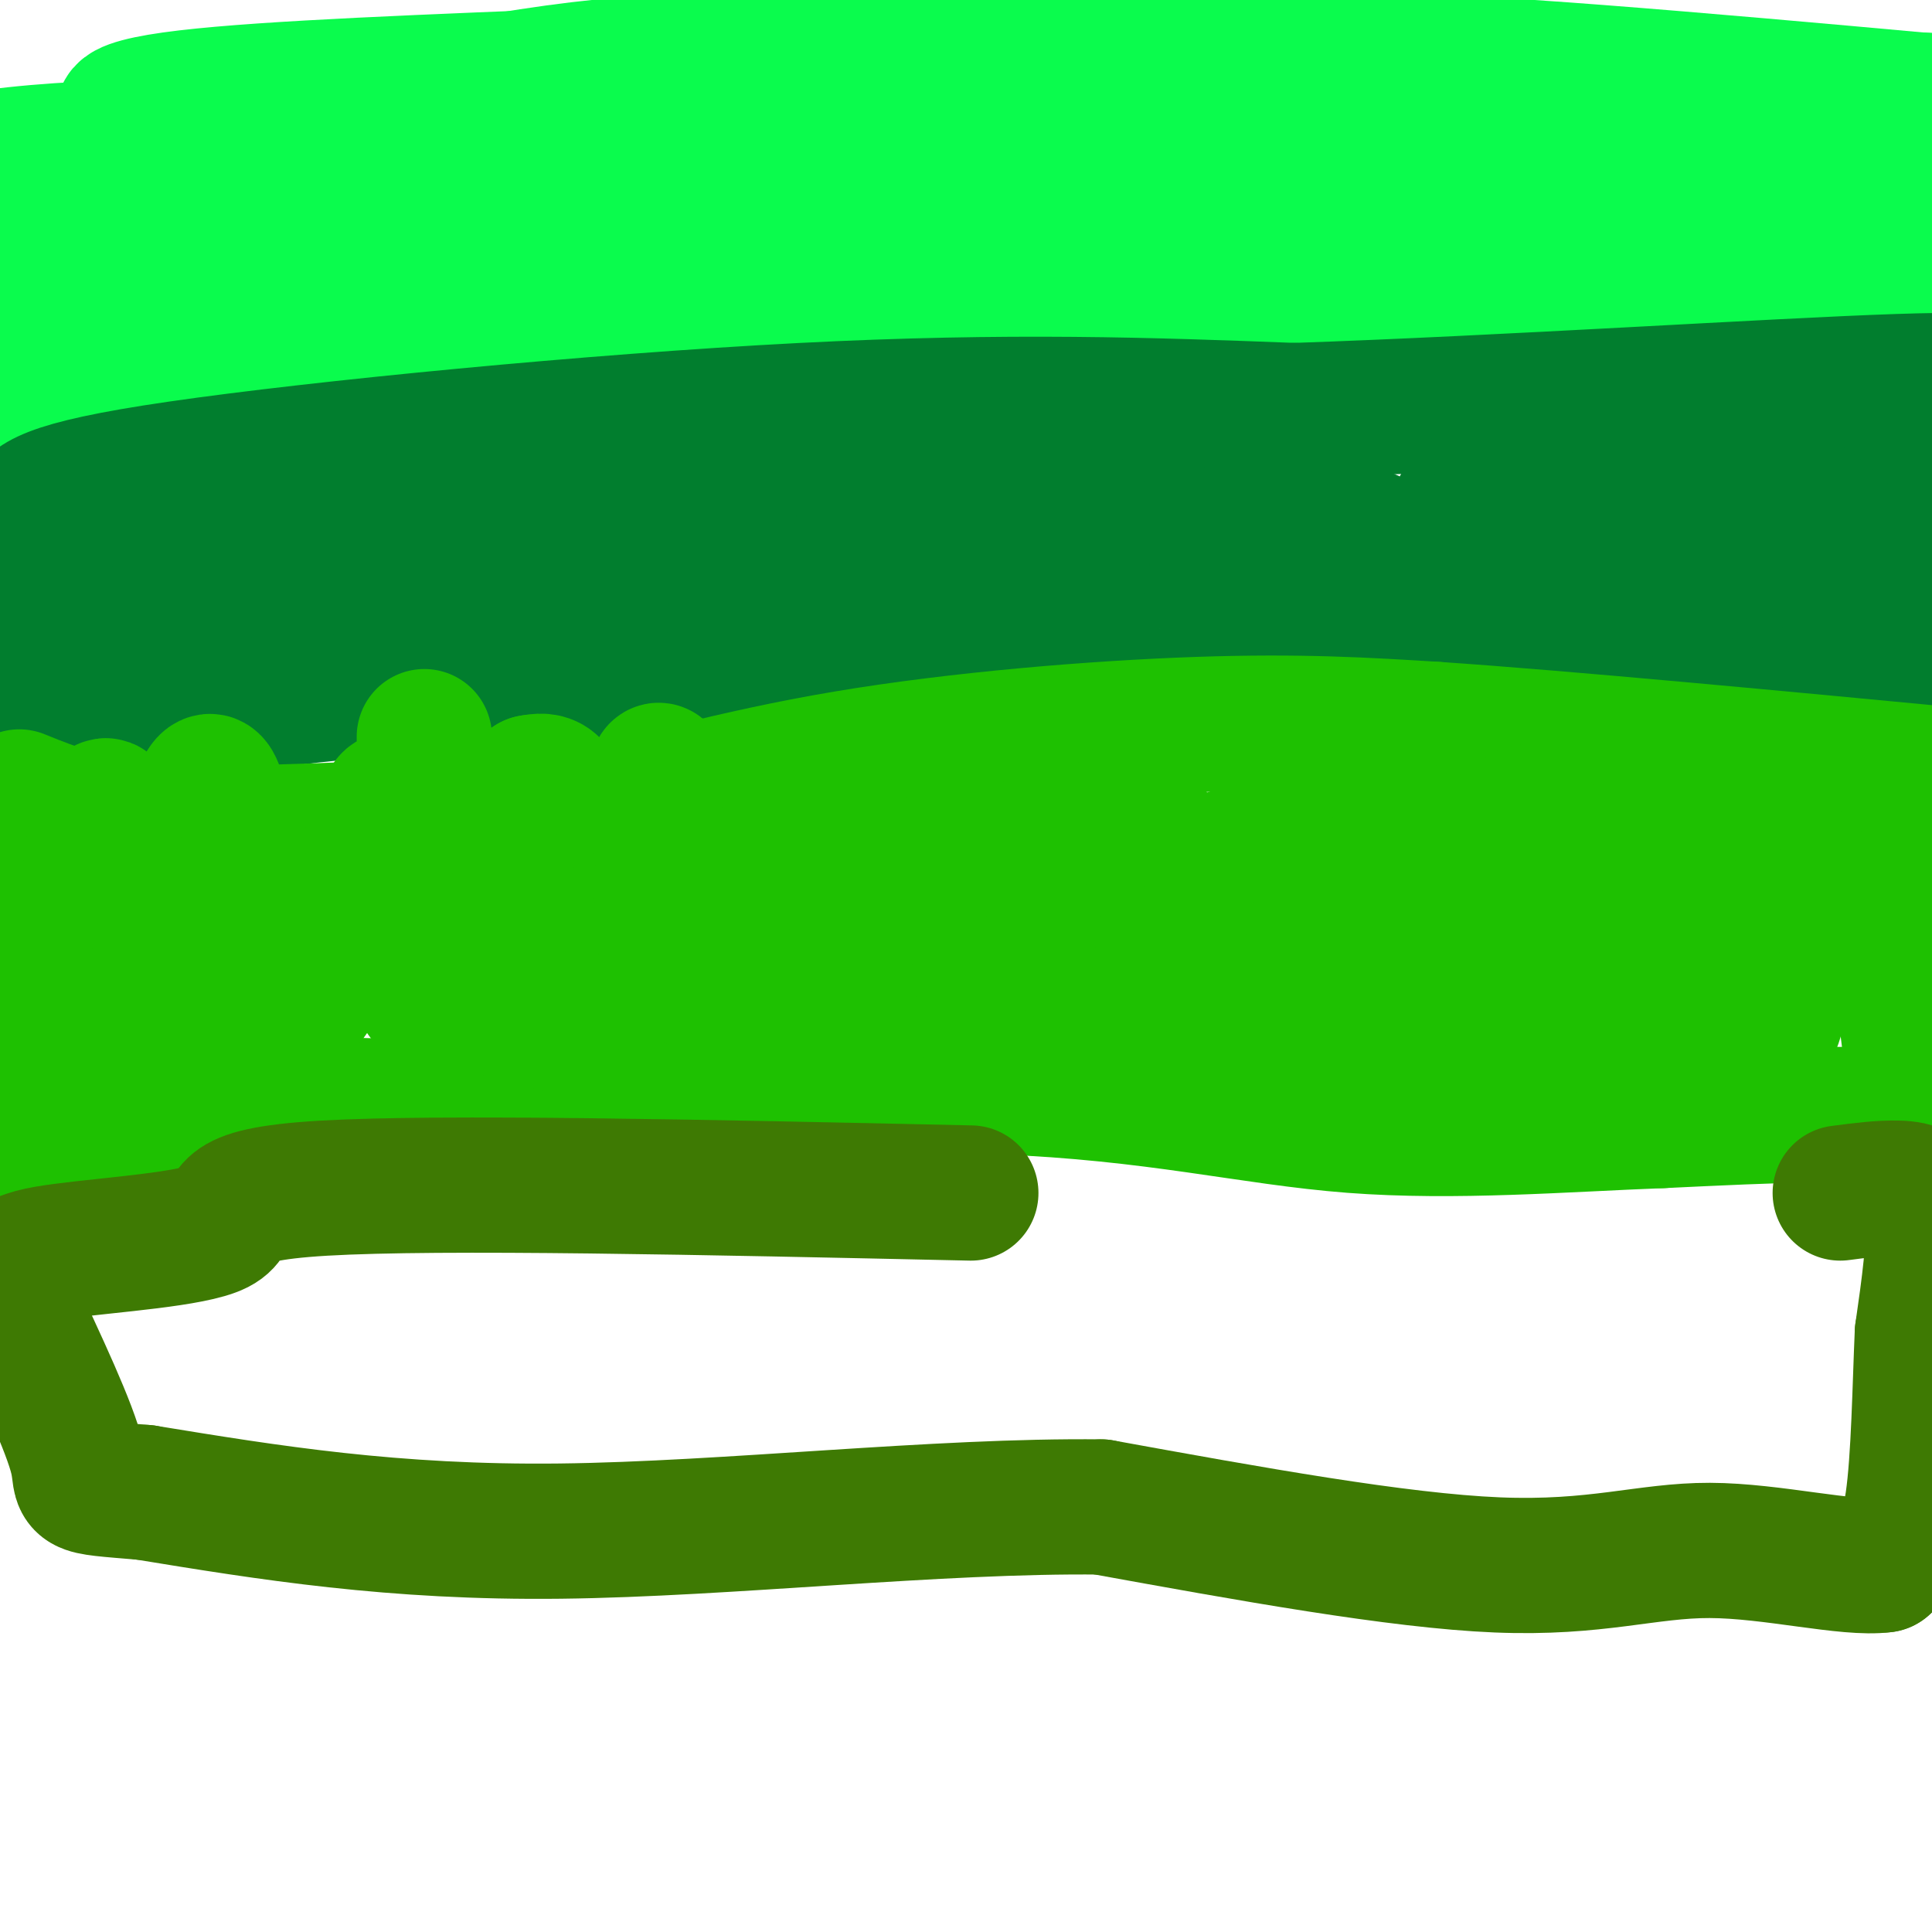 <svg viewBox='0 0 400 400' version='1.1' xmlns='http://www.w3.org/2000/svg' xmlns:xlink='http://www.w3.org/1999/xlink'><g fill='none' stroke='#0AFC4D' stroke-width='6' stroke-linecap='round' stroke-linejoin='round'><path d='M6,28c9.022,0.844 18.044,1.689 32,0c13.956,-1.689 32.844,-5.911 66,-8c33.156,-2.089 80.578,-2.044 128,-2'/><path d='M232,18c27.822,0.578 33.378,3.022 55,4c21.622,0.978 59.311,0.489 97,0'/><path d='M384,22c16.167,0.167 8.083,0.583 0,1'/></g>
<g fill='none' stroke='#0AFC4D' stroke-width='28' stroke-linecap='round' stroke-linejoin='round'><path d='M6,37c-8.188,-1.316 -16.376,-2.632 -10,-4c6.376,-1.368 27.317,-2.789 29,-2c1.683,0.789 -15.893,3.789 45,5c60.893,1.211 200.255,0.632 254,-1c53.745,-1.632 21.872,-4.316 -10,-7'/><path d='M314,28c-8.177,-3.655 -23.618,-9.291 -47,-12c-23.382,-2.709 -54.705,-2.491 -80,-3c-25.295,-0.509 -44.564,-1.745 -72,2c-27.436,3.745 -63.041,12.470 -93,17c-29.959,4.530 -54.274,4.866 -36,3c18.274,-1.866 79.137,-5.933 140,-10'/><path d='M126,25c42.566,-2.354 78.982,-3.237 97,-4c18.018,-0.763 17.638,-1.404 35,2c17.362,3.404 52.467,10.854 84,15c31.533,4.146 59.493,4.988 61,2c1.507,-2.988 -23.441,-9.804 -54,-16c-30.559,-6.196 -66.731,-11.770 -107,-13c-40.269,-1.230 -84.634,1.885 -129,5'/><path d='M113,16c-37.524,1.504 -66.834,2.765 -80,5c-13.166,2.235 -10.189,5.444 20,5c30.189,-0.444 87.589,-4.543 158,-6c70.411,-1.457 153.832,-0.274 196,1c42.168,1.274 43.084,2.637 44,4'/><path d='M451,25c14.099,1.451 27.347,3.079 4,1c-23.347,-2.079 -83.290,-7.866 -124,-11c-40.710,-3.134 -62.188,-3.616 -103,2c-40.813,5.616 -100.960,17.330 -148,29c-47.040,11.670 -80.972,23.296 -103,29c-22.028,5.704 -32.151,5.487 -31,3c1.151,-2.487 13.575,-7.243 26,-12'/><path d='M-28,66c21.202,-8.715 61.206,-24.501 88,-33c26.794,-8.499 40.378,-9.711 55,-12c14.622,-2.289 30.283,-5.655 64,-6c33.717,-0.345 85.491,2.330 135,8c49.509,5.670 96.755,14.335 144,23'/><path d='M46,61c123.667,-5.167 247.333,-10.333 316,-12c68.667,-1.667 82.333,0.167 96,2'/><path d='M9,88c13.333,-6.833 26.667,-13.667 66,-18c39.333,-4.333 104.667,-6.167 170,-8'/><path d='M245,62c37.282,-1.914 45.488,-2.699 62,0c16.512,2.699 41.330,8.880 58,11c16.670,2.120 25.191,0.177 29,0c3.809,-0.177 2.904,1.411 2,3'/></g>
<g fill='none' stroke='#017E2E' stroke-width='28' stroke-linecap='round' stroke-linejoin='round'><path d='M0,118c-1.534,-0.569 -3.069,-1.139 -2,-3c1.069,-1.861 4.740,-5.014 7,-8c2.260,-2.986 3.108,-5.804 32,-10c28.892,-4.196 85.826,-9.770 129,-12c43.174,-2.230 72.587,-1.115 102,0'/><path d='M268,85c42.978,-1.467 99.422,-5.133 125,-6c25.578,-0.867 20.289,1.067 15,3'/><path d='M408,82c2.000,6.667 -0.500,21.833 -3,37'/><path d='M405,119c-0.111,10.156 1.111,17.044 1,20c-0.111,2.956 -1.556,1.978 -3,1'/><path d='M403,140c-2.250,0.964 -6.375,2.875 -28,4c-21.625,1.125 -60.750,1.464 -111,1c-50.250,-0.464 -111.625,-1.732 -173,-3'/><path d='M91,142c-41.054,1.737 -57.190,7.579 -75,10c-17.810,2.421 -37.295,1.421 -37,-2c0.295,-3.421 20.370,-9.263 31,-14c10.630,-4.737 11.815,-8.368 13,-12'/><path d='M23,124c3.660,-7.853 6.311,-21.486 7,-21c0.689,0.486 -0.584,15.093 1,23c1.584,7.907 6.024,9.116 10,10c3.976,0.884 7.488,1.442 11,2'/><path d='M52,138c0.981,1.727 -2.066,5.043 5,0c7.066,-5.043 24.244,-18.445 36,-29c11.756,-10.555 18.089,-18.262 26,-12c7.911,6.262 17.399,26.494 27,35c9.601,8.506 19.315,5.288 26,3c6.685,-2.288 10.343,-3.644 14,-5'/><path d='M186,130c7.665,-6.049 19.828,-18.673 39,-20c19.172,-1.327 45.354,8.643 66,8c20.646,-0.643 35.756,-11.898 48,-13c12.244,-1.102 21.622,7.949 31,17'/><path d='M370,122c8.378,1.311 13.822,-3.911 16,-9c2.178,-5.089 1.089,-10.044 0,-15'/><path d='M386,98c-2.651,1.906 -9.278,14.171 -13,19c-3.722,4.829 -4.541,2.223 -6,-4c-1.459,-6.223 -3.560,-16.064 -1,-14c2.560,2.064 9.780,16.032 17,30'/><path d='M383,129c3.190,5.704 2.664,4.963 3,2c0.336,-2.963 1.532,-8.147 0,-13c-1.532,-4.853 -5.792,-9.373 -11,-13c-5.208,-3.627 -11.364,-6.361 -16,-2c-4.636,4.361 -7.753,15.817 -10,19c-2.247,3.183 -3.623,-1.909 -5,-7'/><path d='M344,115c-1.772,-6.379 -3.702,-18.828 -6,-15c-2.298,3.828 -4.964,23.932 -8,27c-3.036,3.068 -6.443,-10.899 -9,-17c-2.557,-6.101 -4.265,-4.335 -7,-5c-2.735,-0.665 -6.496,-3.761 -9,-3c-2.504,0.761 -3.752,5.381 -5,10'/><path d='M300,112c-0.529,3.107 0.648,5.876 -5,4c-5.648,-1.876 -18.121,-8.395 -23,-9c-4.879,-0.605 -2.163,4.704 0,7c2.163,2.296 3.775,1.580 3,0c-0.775,-1.580 -3.936,-4.023 -3,-4c0.936,0.023 5.968,2.511 11,5'/><path d='M283,115c10.940,2.321 32.792,5.625 35,8c2.208,2.375 -15.226,3.821 -28,1c-12.774,-2.821 -20.887,-9.911 -29,-17'/><path d='M261,107c-4.059,3.823 0.293,21.880 1,23c0.707,1.120 -2.233,-14.699 -5,-23c-2.767,-8.301 -5.362,-9.086 -7,-6c-1.638,3.086 -2.319,10.043 -3,17'/><path d='M247,118c-2.401,-1.333 -6.903,-13.167 -9,-12c-2.097,1.167 -1.789,15.333 -2,22c-0.211,6.667 -0.941,5.833 -3,-1c-2.059,-6.833 -5.445,-19.667 -7,-24c-1.555,-4.333 -1.277,-0.167 -1,4'/><path d='M225,107c-0.643,6.105 -1.750,19.368 -4,17c-2.250,-2.368 -5.644,-20.368 -8,-20c-2.356,0.368 -3.673,19.105 -6,21c-2.327,1.895 -5.663,-13.053 -9,-28'/><path d='M198,97c-2.451,-7.337 -4.080,-11.678 -5,-1c-0.920,10.678 -1.132,36.375 -3,36c-1.868,-0.375 -5.391,-26.821 -9,-32c-3.609,-5.179 -7.305,10.911 -11,27'/><path d='M170,127c-5.214,-4.155 -12.750,-28.042 -15,-27c-2.250,1.042 0.786,27.012 1,32c0.214,4.988 -2.393,-11.006 -5,-27'/><path d='M151,105c-1.912,-4.560 -4.193,-2.461 -6,-3c-1.807,-0.539 -3.142,-3.716 -3,4c0.142,7.716 1.760,26.326 0,25c-1.760,-1.326 -6.897,-22.588 -10,-32c-3.103,-9.412 -4.172,-6.975 -5,-3c-0.828,3.975 -1.414,9.487 -2,15'/><path d='M125,111c-0.485,11.045 -0.697,31.156 -3,27c-2.303,-4.156 -6.697,-32.581 -10,-35c-3.303,-2.419 -5.515,21.166 -7,28c-1.485,6.834 -2.242,-3.083 -3,-13'/><path d='M102,118c-0.965,-4.978 -1.877,-10.922 -3,-18c-1.123,-7.078 -2.456,-15.289 -5,-4c-2.544,11.289 -6.300,42.078 -10,46c-3.700,3.922 -7.343,-19.022 -12,-30c-4.657,-10.978 -10.329,-9.989 -16,-9'/><path d='M56,103c-3.347,-3.165 -3.713,-6.577 -3,2c0.713,8.577 2.507,29.142 2,29c-0.507,-0.142 -3.315,-20.991 -5,-29c-1.685,-8.009 -2.245,-3.178 -3,-2c-0.755,1.178 -1.703,-1.298 -4,4c-2.297,5.298 -5.942,18.371 -7,21c-1.058,2.629 0.471,-5.185 2,-13'/><path d='M38,115c0.333,1.500 0.167,11.750 0,22'/></g>
<g fill='none' stroke='#1EC101' stroke-width='28' stroke-linecap='round' stroke-linejoin='round'><path d='M4,165c7.417,3.000 14.833,6.000 29,7c14.167,1.000 35.083,0.000 56,-1'/><path d='M89,171c13.646,0.005 19.761,0.517 32,-2c12.239,-2.517 30.603,-8.062 54,-12c23.397,-3.938 51.828,-6.268 73,-7c21.172,-0.732 35.086,0.134 49,1'/><path d='M297,151c27.000,1.833 70.000,5.917 113,10'/><path d='M410,161c19.167,8.333 10.583,24.167 2,40'/><path d='M412,201c1.000,12.667 2.500,24.333 4,36'/><path d='M416,237c0.667,6.000 0.333,3.000 0,0'/><path d='M389,165c0.000,0.000 8.000,64.000 8,64'/><path d='M397,229c3.867,10.622 9.533,5.178 1,3c-8.533,-2.178 -31.267,-1.089 -54,0'/><path d='M344,232c-19.952,0.750 -42.833,2.625 -64,1c-21.167,-1.625 -40.619,-6.750 -73,-8c-32.381,-1.250 -77.690,1.375 -123,4'/><path d='M84,229c-21.429,0.095 -13.500,-1.667 -24,1c-10.500,2.667 -39.429,9.762 -52,12c-12.571,2.238 -8.786,-0.381 -5,-3'/><path d='M3,239c-1.356,-17.800 -2.244,-60.800 0,-67c2.244,-6.200 7.622,24.400 13,55'/><path d='M16,227c2.534,12.317 2.370,15.611 2,7c-0.370,-8.611 -0.946,-29.126 0,-45c0.946,-15.874 3.413,-27.107 5,-20c1.587,7.107 2.293,32.553 3,58'/><path d='M26,227c4.012,-9.274 12.542,-61.458 17,-65c4.458,-3.542 4.845,41.560 5,58c0.155,16.440 0.077,4.220 0,-8'/><path d='M48,212c0.631,-11.976 2.208,-37.917 4,-37c1.792,0.917 3.798,28.690 8,33c4.202,4.310 10.601,-14.845 17,-34'/><path d='M77,174c3.686,-8.561 4.400,-12.965 6,-2c1.600,10.965 4.085,37.298 5,34c0.915,-3.298 0.262,-36.228 0,-48c-0.262,-11.772 -0.131,-2.386 0,7'/><path d='M88,165c-0.995,6.758 -3.482,20.153 -5,24c-1.518,3.847 -2.067,-1.856 -3,-8c-0.933,-6.144 -2.251,-12.731 0,-7c2.251,5.731 8.072,23.780 12,31c3.928,7.220 5.964,3.610 8,0'/><path d='M100,205c4.115,-9.604 10.402,-33.616 13,-30c2.598,3.616 1.507,34.858 2,37c0.493,2.142 2.569,-24.817 2,-38c-0.569,-13.183 -3.785,-12.592 -7,-12'/><path d='M110,162c-1.714,3.881 -2.500,19.583 0,22c2.500,2.417 8.286,-8.452 12,-13c3.714,-4.548 5.357,-2.774 7,-1'/><path d='M129,170c2.872,1.376 6.553,5.317 8,15c1.447,9.683 0.659,25.107 2,20c1.341,-5.107 4.812,-30.745 6,-37c1.188,-6.255 0.094,6.872 -1,20'/><path d='M144,188c-0.381,8.619 -0.833,20.167 -3,12c-2.167,-8.167 -6.048,-36.048 -5,-40c1.048,-3.952 7.024,16.024 13,36'/><path d='M149,196c2.892,8.201 3.620,10.703 6,2c2.380,-8.703 6.410,-28.612 8,-24c1.590,4.612 0.740,33.746 2,38c1.260,4.254 4.630,-16.373 8,-37'/><path d='M173,175c2.023,-5.991 3.081,-2.467 3,0c-0.081,2.467 -1.300,3.878 0,10c1.300,6.122 5.119,16.956 8,20c2.881,3.044 4.823,-1.702 7,-8c2.177,-6.298 4.588,-14.149 7,-22'/><path d='M198,175c2.585,4.956 5.549,28.344 7,39c1.451,10.656 1.389,8.578 3,2c1.611,-6.578 4.895,-17.656 8,-25c3.105,-7.344 6.030,-10.956 7,-9c0.970,1.956 -0.015,9.478 -1,17'/><path d='M222,199c-0.458,-2.604 -1.102,-17.616 -2,-24c-0.898,-6.384 -2.050,-4.142 -3,-1c-0.950,3.142 -1.698,7.182 1,12c2.698,4.818 8.842,10.412 14,12c5.158,1.588 9.331,-0.832 12,-4c2.669,-3.168 3.835,-7.084 5,-11'/><path d='M249,183c0.818,-2.990 0.364,-4.967 -1,-5c-1.364,-0.033 -3.636,1.876 -6,13c-2.364,11.124 -4.818,31.464 -4,31c0.818,-0.464 4.909,-21.732 9,-43'/><path d='M247,179c0.879,2.002 -1.424,28.506 -2,33c-0.576,4.494 0.576,-13.021 -2,-26c-2.576,-12.979 -8.879,-21.423 -9,-19c-0.121,2.423 5.939,15.711 12,29'/><path d='M246,196c2.249,6.228 1.871,7.298 3,0c1.129,-7.298 3.766,-22.965 8,-18c4.234,4.965 10.067,30.561 13,34c2.933,3.439 2.967,-15.281 3,-34'/><path d='M273,178c-0.650,-9.201 -3.774,-15.203 -5,-6c-1.226,9.203 -0.556,33.611 -1,43c-0.444,9.389 -2.004,3.759 -4,-7c-1.996,-10.759 -4.427,-26.645 -3,-30c1.427,-3.355 6.714,5.823 12,15'/><path d='M272,193c4.785,4.610 10.749,8.636 15,12c4.251,3.364 6.789,6.067 8,-1c1.211,-7.067 1.095,-23.903 1,-23c-0.095,0.903 -0.170,19.544 -1,23c-0.830,3.456 -2.415,-8.272 -4,-20'/><path d='M291,184c-0.952,-8.448 -1.332,-19.568 -1,-10c0.332,9.568 1.378,39.822 2,45c0.622,5.178 0.821,-14.721 3,-28c2.179,-13.279 6.337,-19.937 11,-15c4.663,4.937 9.832,21.468 15,38'/><path d='M321,214c2.440,-3.619 1.042,-31.667 1,-32c-0.042,-0.333 1.274,27.048 2,35c0.726,7.952 0.863,-3.524 1,-15'/><path d='M325,202c0.783,-9.692 2.241,-26.423 2,-24c-0.241,2.423 -2.180,23.998 -5,36c-2.820,12.002 -6.520,14.429 -8,8c-1.480,-6.429 -0.740,-21.715 0,-37'/><path d='M314,185c0.143,-11.881 0.500,-23.083 5,-13c4.500,10.083 13.143,41.452 18,45c4.857,3.548 5.929,-20.726 7,-45'/><path d='M344,172c1.855,2.876 2.992,32.565 3,40c0.008,7.435 -1.113,-7.383 0,-20c1.113,-12.617 4.461,-23.033 8,-19c3.539,4.033 7.270,22.517 11,41'/><path d='M366,214c3.131,-2.048 5.458,-27.667 7,-33c1.542,-5.333 2.298,9.619 3,14c0.702,4.381 1.351,-1.810 2,-8'/><path d='M378,187c0.333,-1.333 0.167,-0.667 0,0'/></g>
<g fill='none' stroke='#3E7A03' stroke-width='28' stroke-linecap='round' stroke-linejoin='round'><path d='M381,247c4.244,-0.556 8.489,-1.111 12,-1c3.511,0.111 6.289,0.889 7,6c0.711,5.111 -0.644,14.556 -2,24'/><path d='M398,276c-0.489,10.933 -0.711,26.267 -2,35c-1.289,8.733 -3.644,10.867 -6,13'/><path d='M390,324c-7.429,1.012 -23.000,-2.958 -36,-3c-13.000,-0.042 -23.429,3.845 -44,3c-20.571,-0.845 -51.286,-6.423 -82,-12'/><path d='M228,312c-33.822,-0.400 -77.378,4.600 -112,5c-34.622,0.400 -60.311,-3.800 -86,-8'/><path d='M30,309c-15.867,-1.333 -12.533,-0.667 -14,-7c-1.467,-6.333 -7.733,-19.667 -14,-33'/><path d='M2,269c-1.691,-7.198 1.083,-8.692 11,-10c9.917,-1.308 26.978,-2.429 32,-5c5.022,-2.571 -1.994,-6.592 22,-8c23.994,-1.408 78.997,-0.204 134,1'/></g>
</svg>